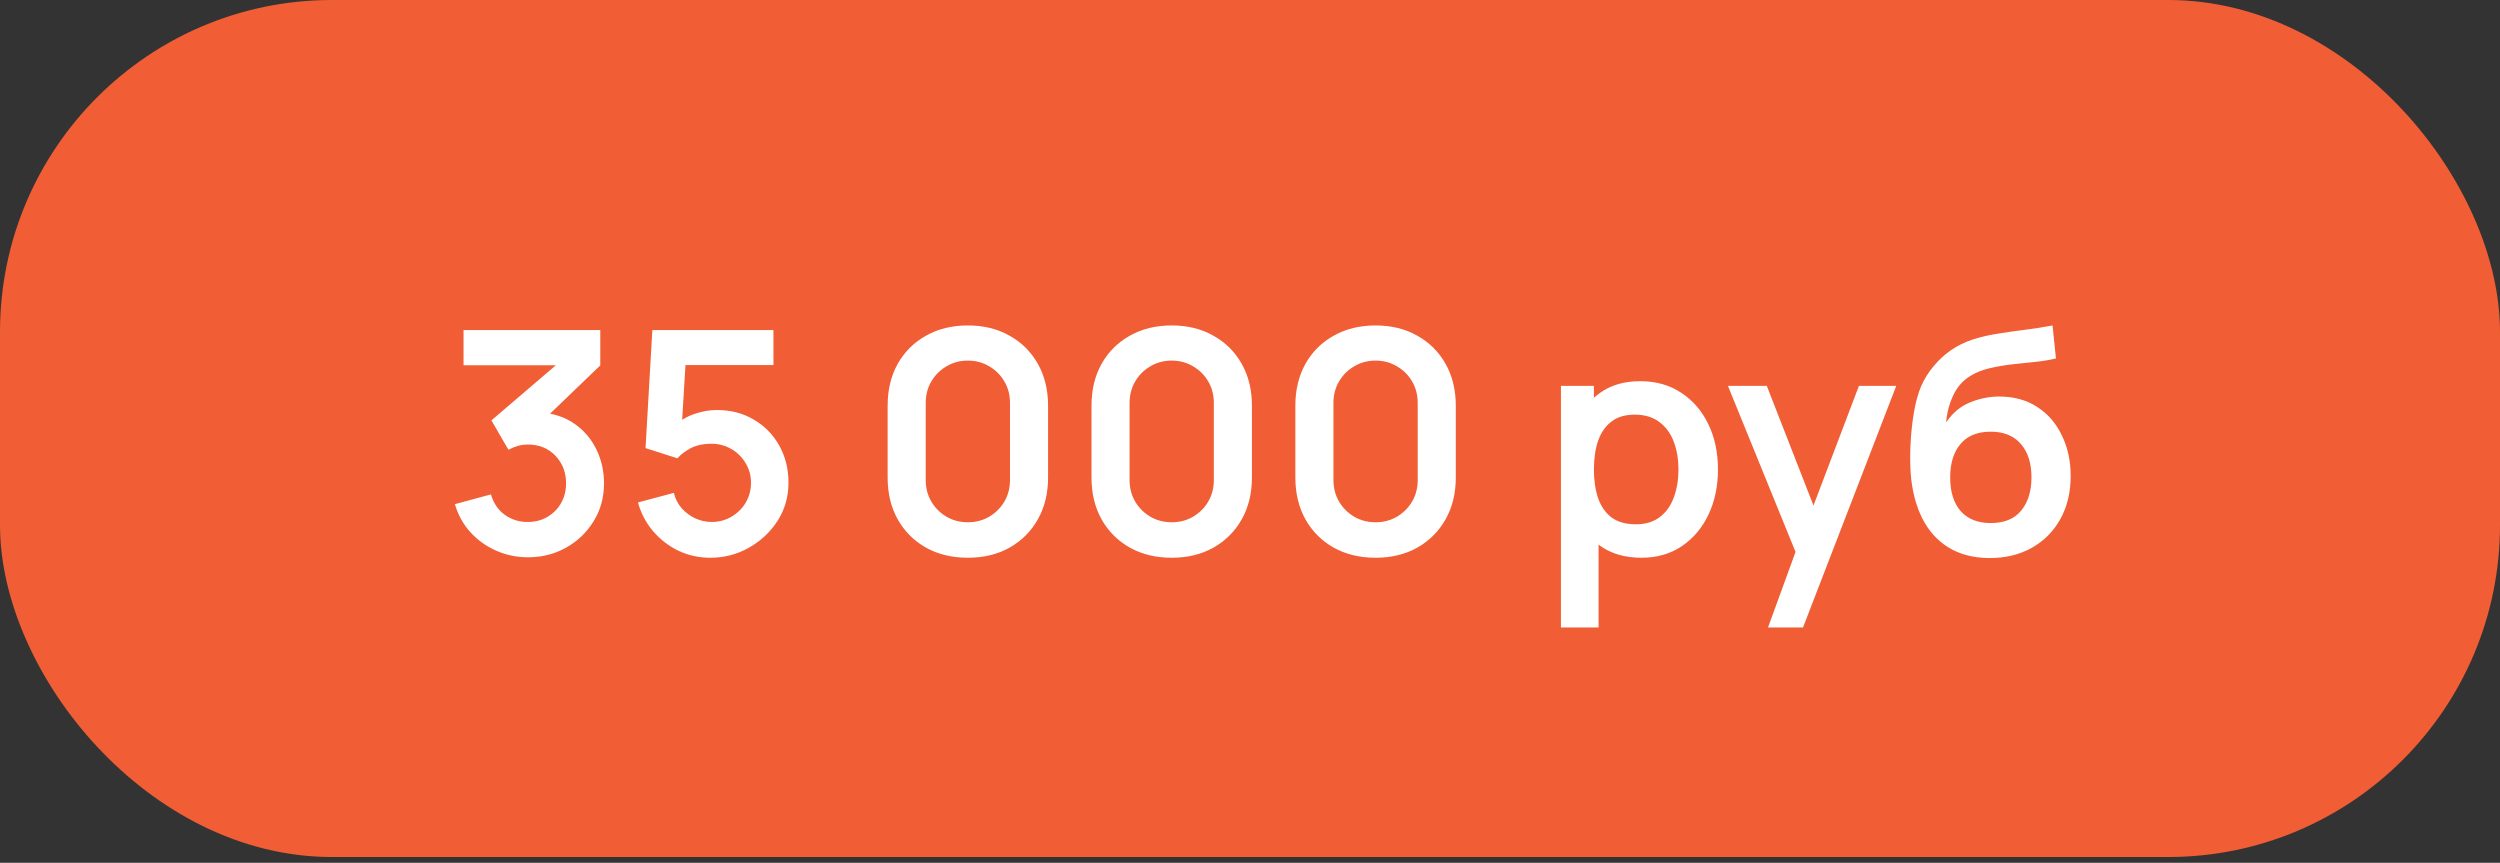 <?xml version="1.0" encoding="UTF-8"?> <svg xmlns="http://www.w3.org/2000/svg" width="113" height="39" viewBox="0 0 113 39" fill="none"><rect x="0" y="0" width="113" height="39" fill="#333333" stroke="none"/><rect width="113" height="38.737" rx="15" fill="#F15D34"></rect><path d="M23.864 25.189C23.36 25.189 22.884 25.091 22.436 24.895C21.988 24.699 21.598 24.421 21.267 24.062C20.94 23.703 20.705 23.278 20.56 22.788L22.191 22.347C22.308 22.748 22.52 23.059 22.828 23.278C23.141 23.493 23.484 23.598 23.857 23.593C24.188 23.593 24.485 23.516 24.746 23.362C25.007 23.208 25.213 23 25.362 22.739C25.511 22.473 25.586 22.177 25.586 21.85C25.586 21.351 25.425 20.933 25.103 20.597C24.781 20.261 24.366 20.093 23.857 20.093C23.703 20.093 23.551 20.114 23.402 20.156C23.257 20.198 23.117 20.256 22.982 20.331L22.212 19.001L25.6 16.103L25.747 16.509H20.952V14.92H27.133V16.516L24.41 19.134L24.396 18.637C25.007 18.679 25.528 18.849 25.957 19.148C26.391 19.447 26.722 19.832 26.951 20.303C27.184 20.774 27.301 21.29 27.301 21.85C27.301 22.485 27.145 23.054 26.832 23.558C26.524 24.062 26.109 24.461 25.586 24.755C25.068 25.044 24.494 25.189 23.864 25.189ZM32.104 25.21C31.59 25.21 31.112 25.105 30.669 24.895C30.225 24.68 29.843 24.386 29.521 24.013C29.203 23.64 28.975 23.206 28.835 22.711L30.459 22.277C30.524 22.548 30.643 22.781 30.816 22.977C30.993 23.173 31.198 23.325 31.432 23.432C31.67 23.539 31.915 23.593 32.167 23.593C32.493 23.593 32.792 23.514 33.063 23.355C33.333 23.196 33.548 22.984 33.707 22.718C33.865 22.447 33.945 22.149 33.945 21.822C33.945 21.495 33.863 21.199 33.7 20.933C33.541 20.662 33.326 20.45 33.056 20.296C32.785 20.137 32.489 20.058 32.167 20.058C31.779 20.058 31.457 20.128 31.201 20.268C30.949 20.408 30.755 20.557 30.62 20.716L29.178 20.254L29.486 14.92H34.96V16.502H30.389L31.019 15.907L30.795 19.617L30.487 19.239C30.748 19.001 31.051 18.824 31.397 18.707C31.742 18.59 32.076 18.532 32.398 18.532C33.028 18.532 33.585 18.677 34.071 18.966C34.561 19.251 34.943 19.64 35.219 20.135C35.499 20.63 35.639 21.192 35.639 21.822C35.639 22.452 35.475 23.024 35.149 23.537C34.822 24.046 34.39 24.452 33.854 24.755C33.322 25.058 32.738 25.21 32.104 25.21ZM43.747 25.21C43.033 25.21 42.403 25.058 41.857 24.755C41.311 24.447 40.884 24.02 40.576 23.474C40.272 22.928 40.121 22.298 40.121 21.584V18.336C40.121 17.622 40.272 16.992 40.576 16.446C40.884 15.9 41.311 15.475 41.857 15.172C42.403 14.864 43.033 14.71 43.747 14.71C44.461 14.71 45.088 14.864 45.63 15.172C46.176 15.475 46.603 15.9 46.911 16.446C47.219 16.992 47.373 17.622 47.373 18.336V21.584C47.373 22.298 47.219 22.928 46.911 23.474C46.603 24.02 46.176 24.447 45.63 24.755C45.088 25.058 44.461 25.21 43.747 25.21ZM43.747 23.607C44.101 23.607 44.423 23.523 44.713 23.355C45.002 23.182 45.231 22.954 45.399 22.669C45.567 22.38 45.651 22.058 45.651 21.703V18.21C45.651 17.851 45.567 17.529 45.399 17.244C45.231 16.955 45.002 16.726 44.713 16.558C44.423 16.385 44.101 16.299 43.747 16.299C43.392 16.299 43.07 16.385 42.781 16.558C42.491 16.726 42.263 16.955 42.095 17.244C41.927 17.529 41.843 17.851 41.843 18.21V21.703C41.843 22.058 41.927 22.38 42.095 22.669C42.263 22.954 42.491 23.182 42.781 23.355C43.07 23.523 43.392 23.607 43.747 23.607ZM52.962 25.21C52.248 25.21 51.617 25.058 51.072 24.755C50.526 24.447 50.099 24.02 49.791 23.474C49.487 22.928 49.336 22.298 49.336 21.584V18.336C49.336 17.622 49.487 16.992 49.791 16.446C50.099 15.9 50.526 15.475 51.072 15.172C51.617 14.864 52.248 14.71 52.962 14.71C53.675 14.71 54.303 14.864 54.844 15.172C55.391 15.475 55.818 15.9 56.126 16.446C56.434 16.992 56.587 17.622 56.587 18.336V21.584C56.587 22.298 56.434 22.928 56.126 23.474C55.818 24.02 55.391 24.447 54.844 24.755C54.303 25.058 53.675 25.21 52.962 25.21ZM52.962 23.607C53.316 23.607 53.638 23.523 53.928 23.355C54.217 23.182 54.446 22.954 54.614 22.669C54.782 22.38 54.865 22.058 54.865 21.703V18.21C54.865 17.851 54.782 17.529 54.614 17.244C54.446 16.955 54.217 16.726 53.928 16.558C53.638 16.385 53.316 16.299 52.962 16.299C52.607 16.299 52.285 16.385 51.995 16.558C51.706 16.726 51.477 16.955 51.309 17.244C51.142 17.529 51.057 17.851 51.057 18.21V21.703C51.057 22.058 51.142 22.38 51.309 22.669C51.477 22.954 51.706 23.182 51.995 23.355C52.285 23.523 52.607 23.607 52.962 23.607ZM62.176 25.21C61.462 25.21 60.832 25.058 60.286 24.755C59.74 24.447 59.313 24.02 59.005 23.474C58.702 22.928 58.55 22.298 58.55 21.584V18.336C58.55 17.622 58.702 16.992 59.005 16.446C59.313 15.9 59.74 15.475 60.286 15.172C60.832 14.864 61.462 14.71 62.176 14.71C62.89 14.71 63.518 14.864 64.059 15.172C64.605 15.475 65.032 15.9 65.34 16.446C65.648 16.992 65.802 17.622 65.802 18.336V21.584C65.802 22.298 65.648 22.928 65.34 23.474C65.032 24.02 64.605 24.447 64.059 24.755C63.518 25.058 62.89 25.21 62.176 25.21ZM62.176 23.607C62.531 23.607 62.853 23.523 63.142 23.355C63.432 23.182 63.66 22.954 63.828 22.669C63.996 22.38 64.08 22.058 64.08 21.703V18.21C64.08 17.851 63.996 17.529 63.828 17.244C63.66 16.955 63.432 16.726 63.142 16.558C62.853 16.385 62.531 16.299 62.176 16.299C61.822 16.299 61.5 16.385 61.21 16.558C60.921 16.726 60.692 16.955 60.524 17.244C60.356 17.529 60.272 17.851 60.272 18.21V21.703C60.272 22.058 60.356 22.38 60.524 22.669C60.692 22.954 60.921 23.182 61.21 23.355C61.5 23.523 61.822 23.607 62.176 23.607ZM74.201 25.21C73.464 25.21 72.845 25.035 72.346 24.685C71.847 24.335 71.471 23.859 71.219 23.257C70.967 22.65 70.841 21.971 70.841 21.22C70.841 20.459 70.967 19.778 71.219 19.176C71.471 18.574 71.84 18.1 72.325 17.755C72.815 17.405 73.419 17.23 74.138 17.23C74.852 17.23 75.47 17.405 75.993 17.755C76.52 18.1 76.929 18.574 77.218 19.176C77.507 19.773 77.652 20.455 77.652 21.22C77.652 21.976 77.51 22.655 77.225 23.257C76.94 23.859 76.539 24.335 76.021 24.685C75.503 25.035 74.896 25.21 74.201 25.21ZM70.554 28.36V17.44H72.045V22.746H72.255V28.36H70.554ZM73.942 23.698C74.381 23.698 74.742 23.588 75.027 23.369C75.312 23.15 75.522 22.853 75.657 22.48C75.797 22.102 75.867 21.682 75.867 21.22C75.867 20.763 75.797 20.347 75.657 19.974C75.517 19.596 75.3 19.297 75.006 19.078C74.712 18.854 74.339 18.742 73.886 18.742C73.457 18.742 73.107 18.847 72.836 19.057C72.565 19.262 72.365 19.552 72.234 19.925C72.108 20.294 72.045 20.725 72.045 21.22C72.045 21.71 72.108 22.142 72.234 22.515C72.365 22.888 72.568 23.18 72.843 23.39C73.123 23.595 73.489 23.698 73.942 23.698ZM79.915 28.36L81.371 24.363L81.399 25.539L78.102 17.44H79.859L82.197 23.432H81.749L84.024 17.44H85.711L81.497 28.36H79.915ZM89.898 25.224C89.18 25.215 88.568 25.054 88.064 24.741C87.56 24.428 87.166 23.987 86.881 23.418C86.597 22.849 86.424 22.177 86.363 21.402C86.335 21.005 86.333 20.562 86.356 20.072C86.38 19.582 86.431 19.104 86.51 18.637C86.59 18.17 86.699 17.774 86.839 17.447C86.984 17.12 87.173 16.819 87.406 16.544C87.64 16.264 87.892 16.031 88.162 15.844C88.47 15.629 88.804 15.464 89.163 15.347C89.527 15.23 89.908 15.142 90.304 15.081C90.701 15.016 91.109 14.957 91.529 14.906C91.949 14.855 92.365 14.789 92.775 14.71L92.929 16.201C92.668 16.266 92.365 16.318 92.019 16.355C91.679 16.388 91.324 16.425 90.955 16.467C90.591 16.509 90.244 16.57 89.912 16.649C89.581 16.728 89.294 16.845 89.051 16.999C88.715 17.204 88.459 17.498 88.281 17.881C88.104 18.264 87.999 18.667 87.966 19.092C88.256 18.663 88.615 18.362 89.044 18.189C89.478 18.012 89.917 17.923 90.36 17.923C91.032 17.923 91.609 18.082 92.089 18.399C92.575 18.716 92.946 19.148 93.202 19.694C93.464 20.235 93.594 20.84 93.594 21.507C93.594 22.254 93.438 22.907 93.125 23.467C92.813 24.027 92.379 24.461 91.823 24.769C91.268 25.077 90.626 25.229 89.898 25.224ZM89.982 23.642C90.589 23.642 91.046 23.455 91.354 23.082C91.667 22.704 91.823 22.202 91.823 21.577C91.823 20.938 91.662 20.434 91.34 20.065C91.023 19.696 90.57 19.512 89.982 19.512C89.385 19.512 88.93 19.696 88.617 20.065C88.305 20.434 88.148 20.938 88.148 21.577C88.148 22.23 88.307 22.739 88.624 23.103C88.942 23.462 89.394 23.642 89.982 23.642Z" fill="white"></path></svg> 